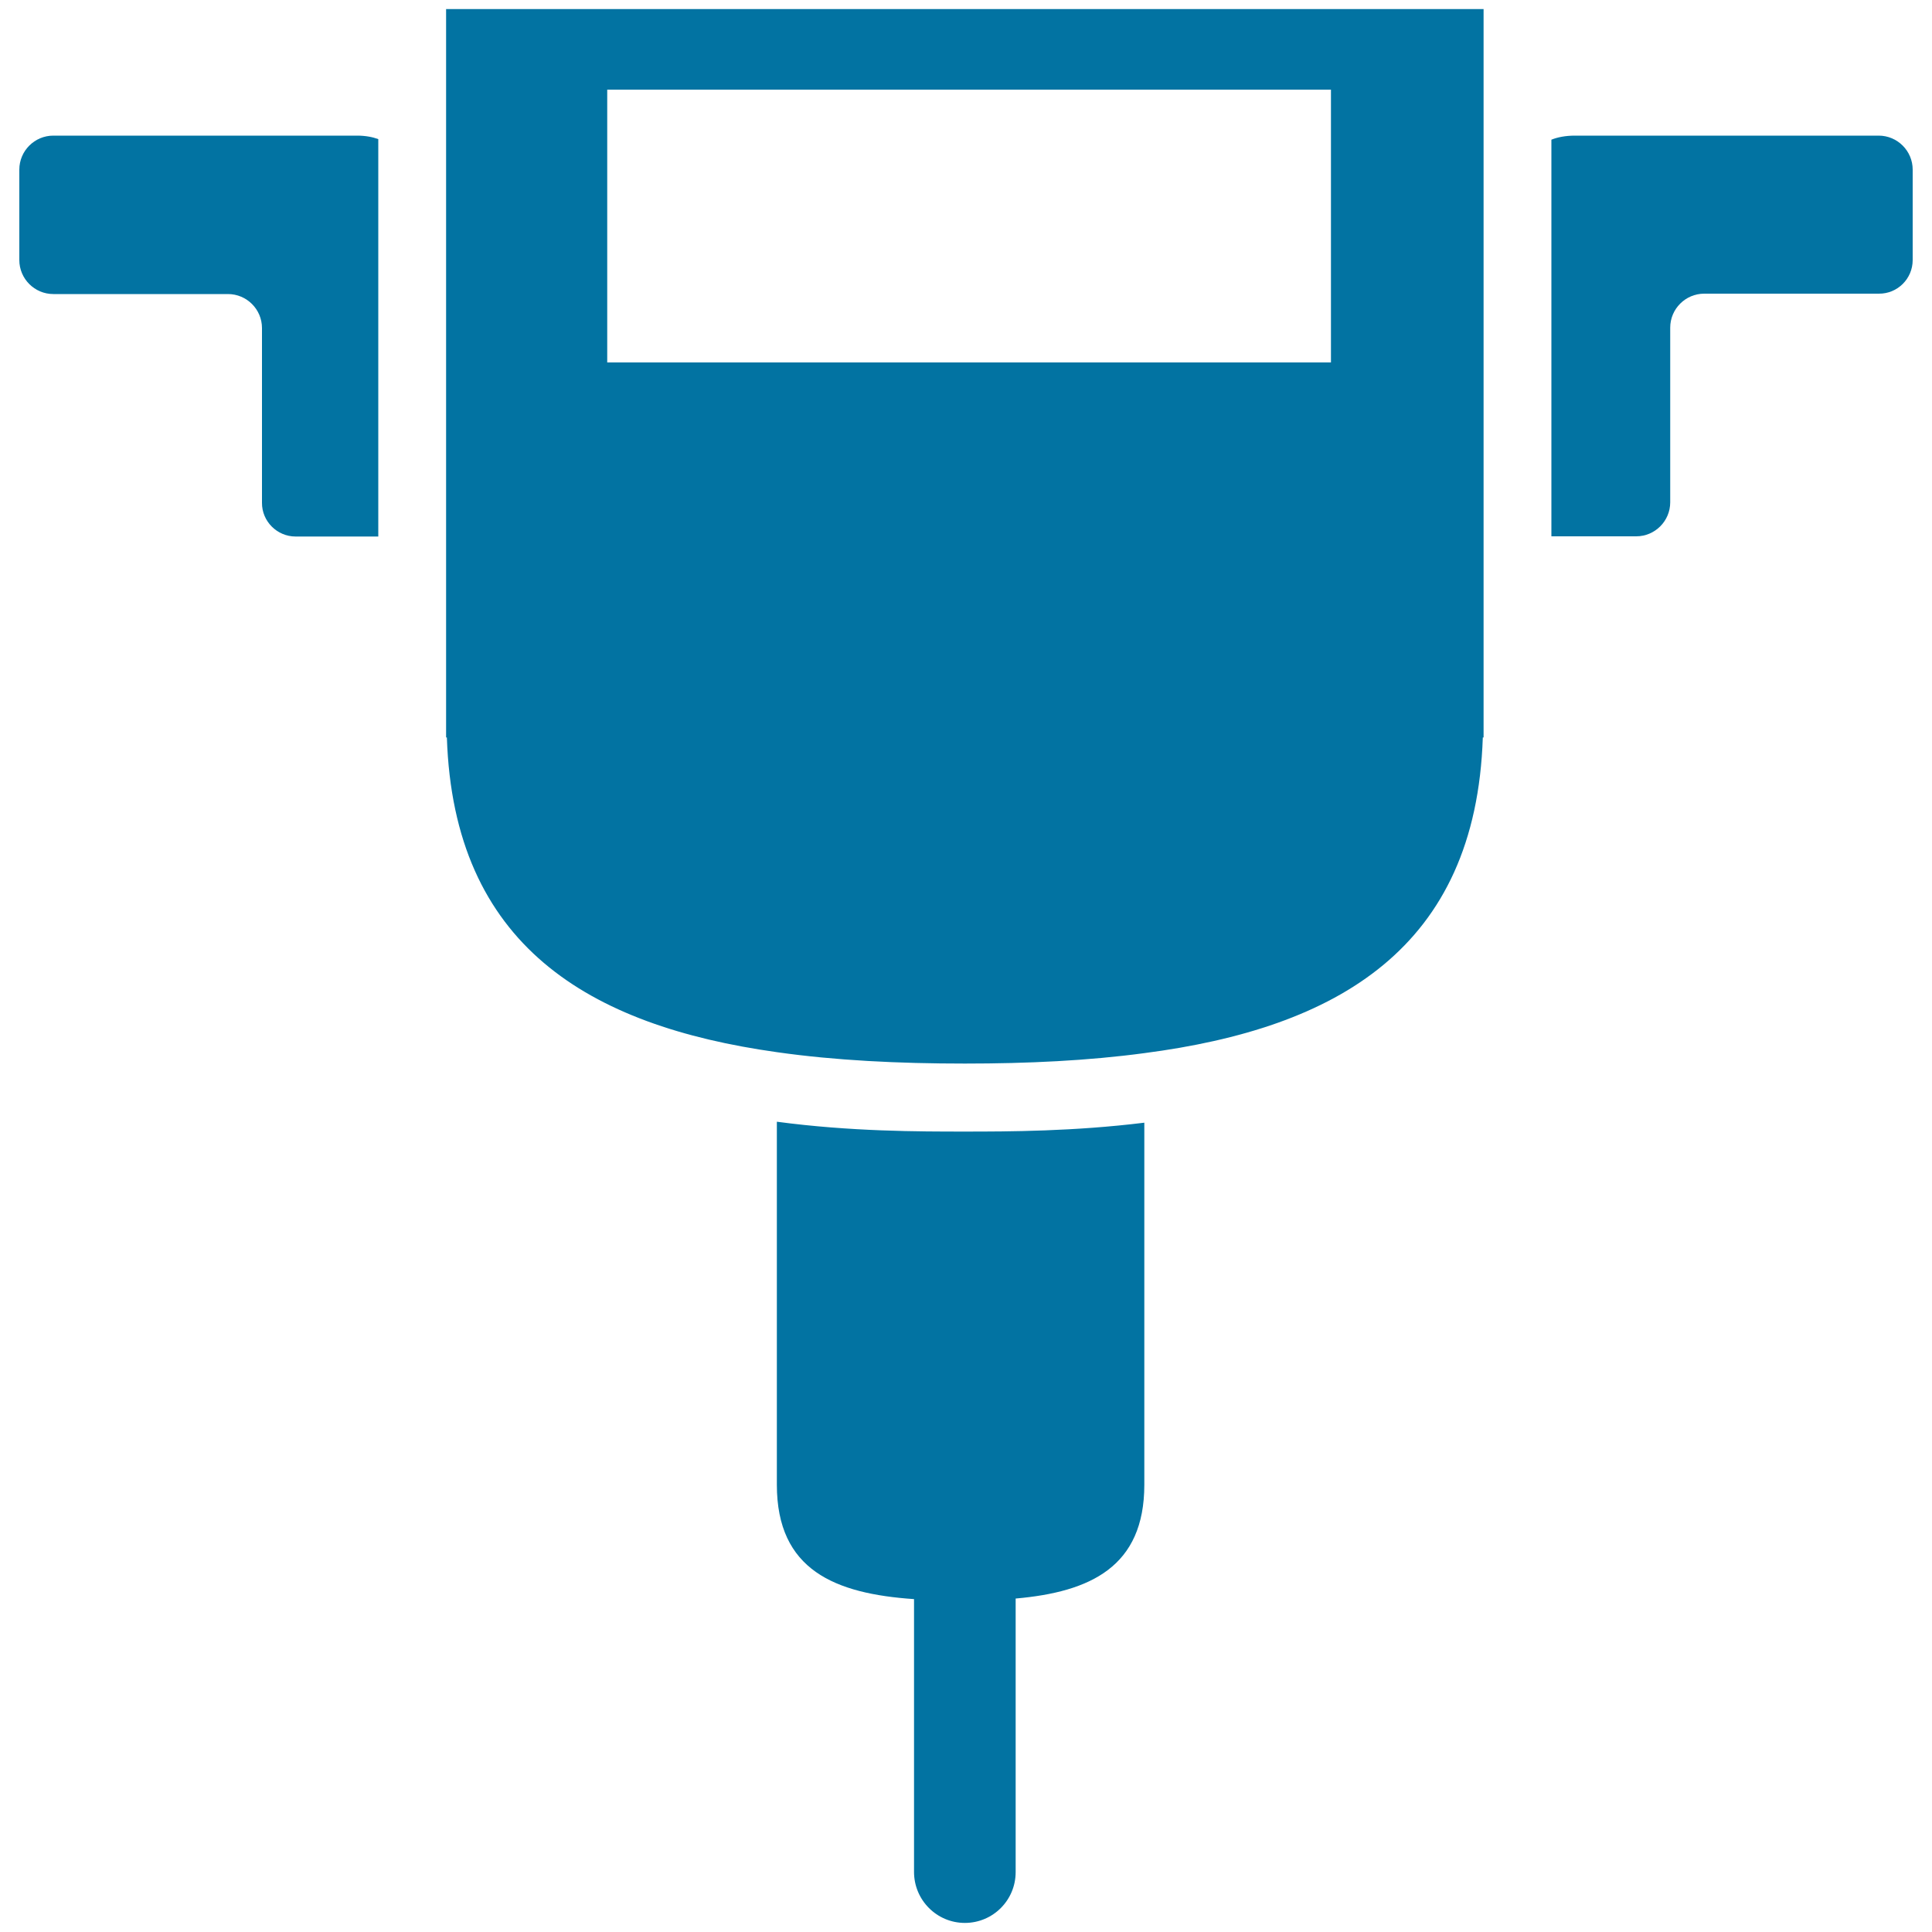 <svg xmlns="http://www.w3.org/2000/svg" viewBox="0 0 1000 1000" style="fill:#0273a2">
<title>Pneumatic Drill SVG icon</title>
<g><g><path d="M990,134.6V87.8c0-9.7-7.9-17.6-17.6-17.6H815.1c-4.7,0-8.9,0.8-12.1,2.1v205.3h43.9c9.7,0,17.6-7.9,17.6-17.6v-90.4c0-9.7,7.9-17.6,17.6-17.6h90.4C982.1,152.1,990,144.3,990,134.6z"/><path d="M153,277.7h42.8V72c-3-1.1-6.7-1.8-10.9-1.8H27.6c-9.7,0-17.6,7.9-17.6,17.6v46.8c0,9.7,7.9,17.6,17.6,17.6h90.4c9.7,0,17.6,7.9,17.6,17.6v90.4C135.5,269.8,143.4,277.7,153,277.7z"/><path d="M499.4,995.3c14.6,0,26.3-11.8,26.3-26.3V827.4c38.6-3.4,66.6-16.4,66.6-58.9V581.1c-36.5,4.5-70,4.6-92.9,4.6c-23.8,0-59.1,0-97.3-5.1v187.9c0,44.2,30.1,56.4,71,59.2v141.2C473.1,983.5,484.9,995.3,499.4,995.3z"/><path d="M767.5,381.7h0.4V4.7h-537v377h0.4c3.5,107.6,73.3,149.2,170.8,162.9c30.2,4.3,62.9,5.9,97.3,5.9c32.7,0,63.9-1.5,92.9-5.4C692.1,532.1,763.9,490.9,767.5,381.7z M314.3,187.6V46.4h374.6v141.2H314.3z"/></g></g>
</svg>